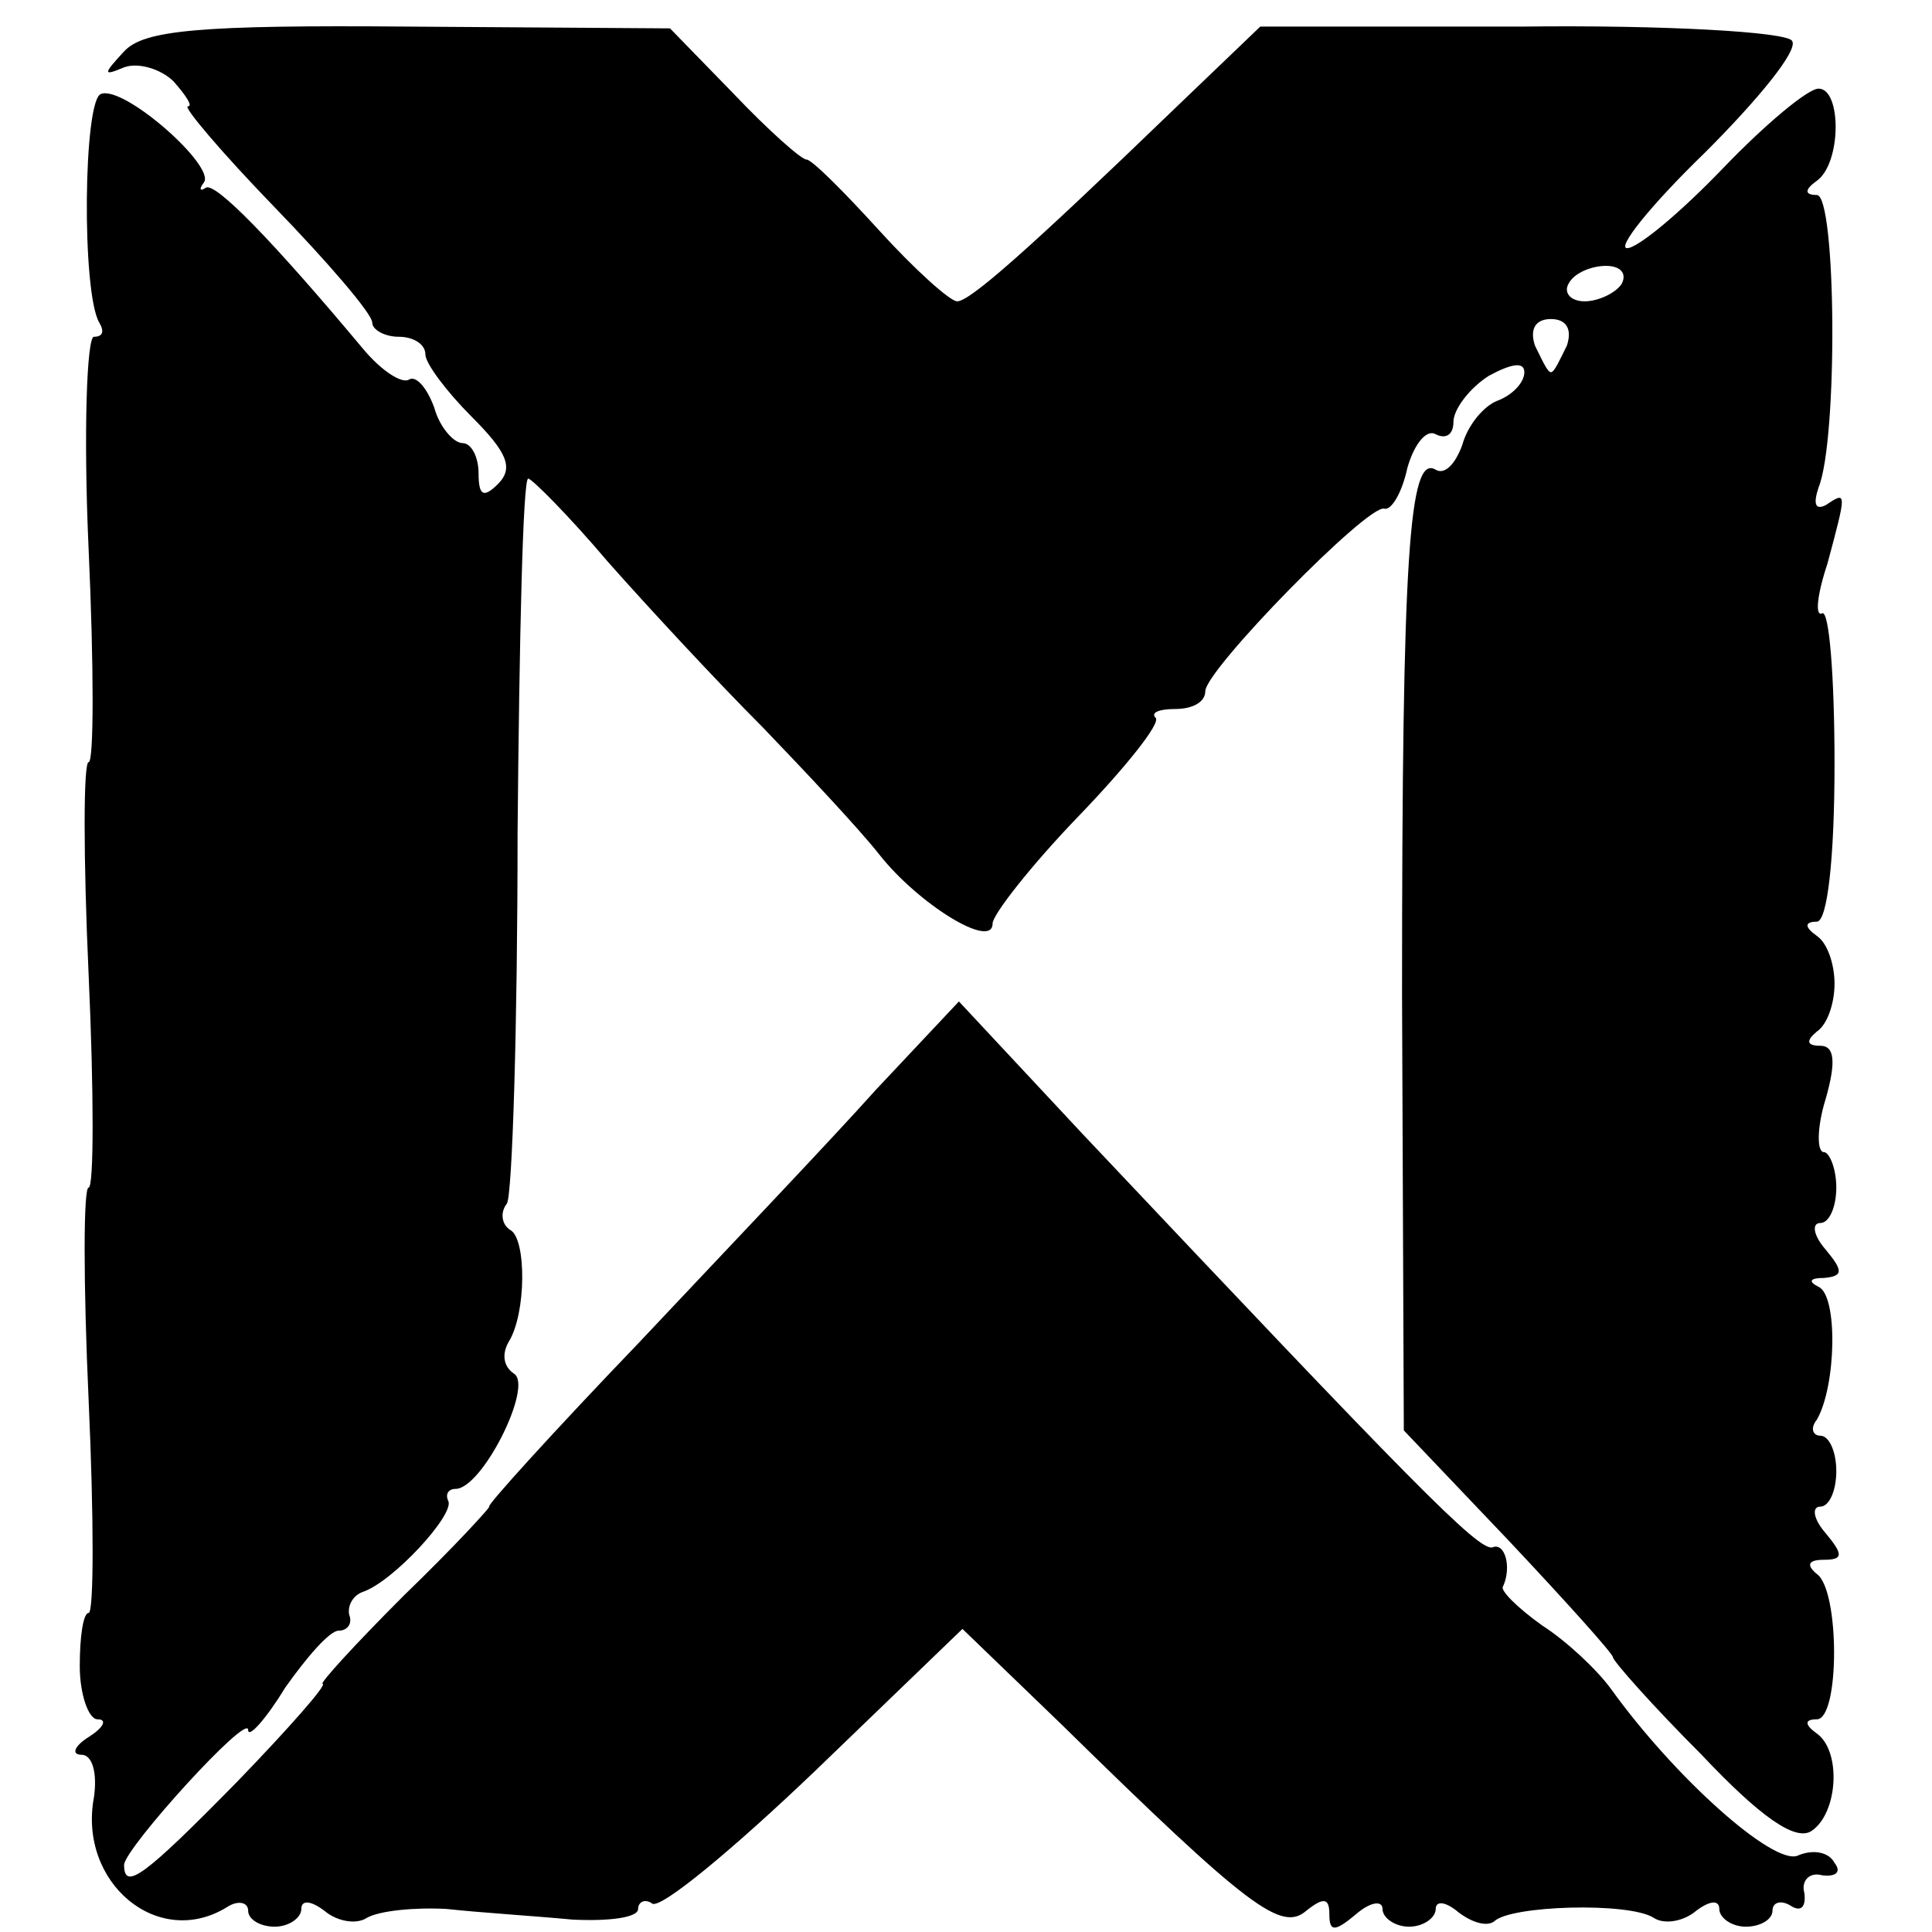 <?xml version="1.0" standalone="no"?>
<!DOCTYPE svg PUBLIC "-//W3C//DTD SVG 20010904//EN"
 "http://www.w3.org/TR/2001/REC-SVG-20010904/DTD/svg10.dtd">
<svg version="1.0" xmlns="http://www.w3.org/2000/svg"
 width="109pt" height="109pt" viewBox="0 0 109 109"
 preserveAspectRatio="xMidYMid meet">
<g transform="translate(0,109) scale(0.1,-0.1)"
fill="#000000" stroke="none">
<path d="M70 1061 c-12 -13 -12 -14 0 -9 8 3 21 -1 28 -8 7 -8 11 -14 8 -14
-3 0 19 -26 49 -57 30 -31 55 -60 55 -65 0 -4 7 -8 15 -8 8 0 15 -4 15 -10 0
-5 12 -21 26 -35 20 -20 24 -29 15 -38 -8 -8 -11 -7 -11 6 0 9 -4 17 -9 17 -5
0 -13 9 -16 20 -4 11 -10 18 -14 16 -4 -3 -16 5 -26 17 -51 61 -84 95 -89 91
-3 -2 -4 -1 -1 3 7 9 -45 55 -58 50 -10 -3 -11 -112 -1 -129 3 -5 2 -8 -3 -8
-4 0 -6 -54 -3 -120 3 -66 3 -120 0 -120 -3 0 -3 -54 0 -120 3 -66 3 -120 0
-120 -3 0 -3 -54 0 -120 3 -66 3 -120 0 -120 -3 0 -5 -13 -5 -30 0 -16 5 -30
10 -30 6 0 3 -5 -5 -10 -8 -5 -10 -10 -4 -10 6 0 9 -10 7 -24 -9 -48 36 -86
75 -62 6 4 12 3 12 -2 0 -5 7 -9 15 -9 8 0 15 5 15 10 0 5 5 5 13 -1 7 -6 18
-8 24 -4 7 4 27 6 45 5 18 -2 50 -4 71 -6 20 -1 37 1 37 6 0 4 4 6 8 3 5 -3
46 31 92 75 l83 80 56 -54 c106 -104 124 -117 138 -105 10 8 13 7 13 -2 0 -10
3 -10 15 0 8 7 15 8 15 3 0 -5 7 -10 15 -10 8 0 15 5 15 10 0 5 6 4 13 -2 8
-6 16 -8 20 -5 9 9 76 11 90 2 6 -4 17 -2 24 4 8 6 13 6 13 1 0 -5 7 -10 15
-10 8 0 15 4 15 9 0 5 5 6 10 3 6 -4 9 -1 8 7 -2 7 3 12 10 10 8 -1 11 2 7 7
-3 6 -12 8 -21 4 -14 -5 -69 44 -105 94 -8 11 -25 27 -39 36 -14 10 -24 20
-22 22 5 11 1 25 -6 22 -8 -2 -46 37 -231 233 l-70 75 -47 -50 c-25 -28 -86
-92 -134 -143 -48 -50 -86 -92 -84 -92 1 0 -20 -23 -48 -50 -28 -28 -48 -50
-46 -50 3 0 -19 -25 -48 -55 -53 -54 -64 -62 -64 -47 1 10 70 86 70 76 0 -5
10 6 21 24 12 17 25 32 30 32 5 0 8 4 6 9 -1 5 2 11 8 13 17 6 51 43 48 51 -2
4 0 7 4 7 15 0 44 58 33 65 -6 4 -7 11 -3 18 10 16 10 58 1 63 -5 3 -6 10 -2
15 3 5 6 99 6 209 1 110 3 200 6 200 2 0 23 -21 45 -47 23 -26 62 -68 87 -93
25 -26 55 -58 66 -72 22 -28 64 -54 64 -39 0 5 22 33 48 60 27 28 47 53 44 56
-3 3 2 5 11 5 10 0 17 4 17 10 0 12 92 106 101 103 4 -1 10 9 13 23 4 14 11
22 16 19 6 -3 10 0 10 7 0 7 9 19 20 26 13 7 20 8 20 2 0 -6 -7 -13 -15 -16
-8 -3 -17 -14 -20 -25 -4 -11 -10 -17 -15 -14 -15 9 -19 -47 -19 -296 l1 -246
59 -62 c32 -34 59 -64 59 -66 0 -2 22 -27 50 -55 33 -35 53 -49 62 -43 15 10
17 45 3 55 -7 5 -7 8 0 8 13 0 13 73 0 82 -6 5 -5 8 4 8 11 0 11 3 1 15 -7 8
-8 15 -3 15 5 0 9 9 9 20 0 11 -4 20 -9 20 -4 0 -6 4 -2 9 11 19 12 70 1 75
-6 3 -5 5 3 5 11 1 11 4 1 16 -7 8 -8 15 -3 15 5 0 9 9 9 20 0 11 -4 20 -7 20
-4 0 -4 14 1 30 6 21 5 30 -3 30 -8 0 -8 3 -2 8 6 4 10 16 10 27 0 11 -4 23
-10 27 -7 5 -7 8 0 8 6 0 10 36 10 89 0 49 -3 87 -7 85 -4 -2 -3 10 3 28 11
41 11 41 -1 33 -6 -3 -7 1 -4 10 11 27 10 165 -1 165 -7 0 -7 3 0 8 14 10 14
52 1 52 -6 0 -30 -20 -54 -45 -24 -25 -48 -45 -54 -45 -6 0 13 24 44 54 30 30
53 58 49 63 -3 5 -72 9 -153 8 l-147 0 -48 -46 c-85 -82 -116 -109 -123 -109
-4 0 -24 18 -44 40 -20 22 -38 40 -41 40 -3 0 -22 17 -41 37 l-36 37 -147 1
c-119 1 -150 -2 -161 -14z m845 -131 c-3 -5 -13 -10 -21 -10 -8 0 -12 5 -9 10
3 6 13 10 21 10 8 0 12 -4 9 -10z m-31 -35 c-4 -8 -7 -15 -9 -15 -2 0 -5 7 -9
15 -3 9 0 15 9 15 9 0 12 -6 9 -15z"/>
</g>
</svg>
